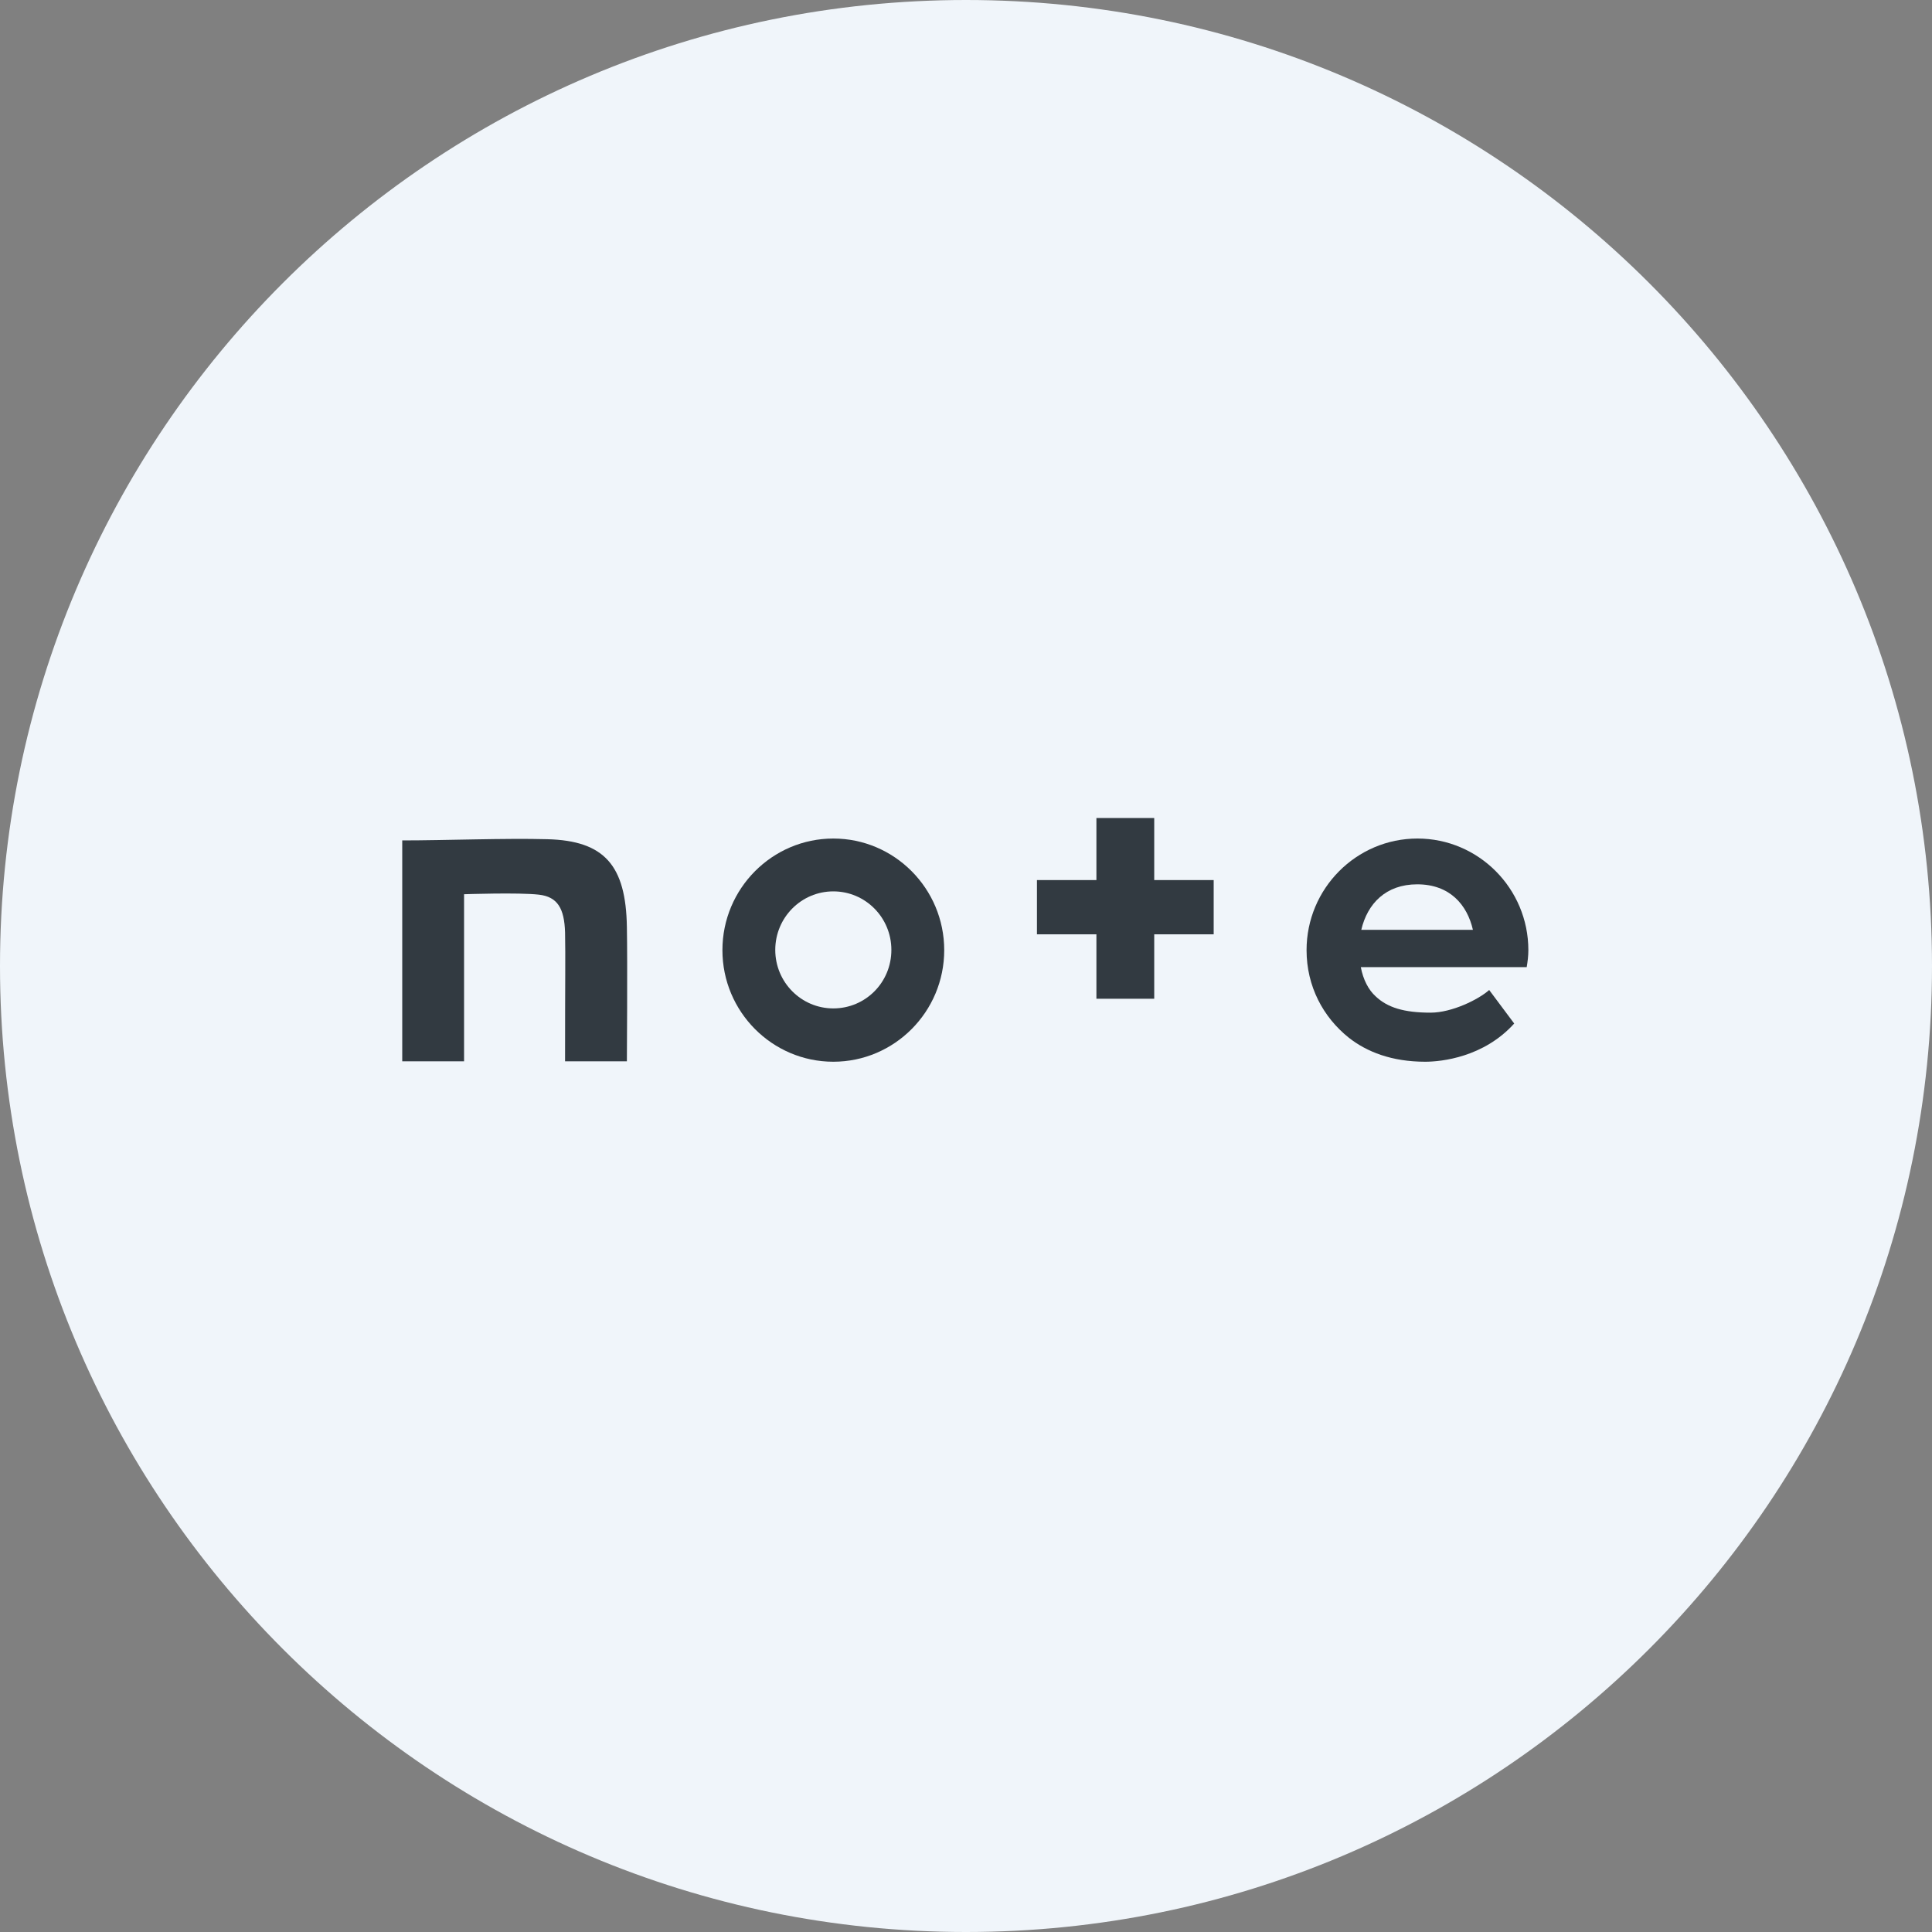 <svg width="40" height="40" viewBox="0 0 40 40" fill="none" xmlns="http://www.w3.org/2000/svg">
<rect x="0" y="0" width="40" height="40" fill="#808080" stroke="none"/>
<path d="M0 20C0 8.954 8.954 0 20 0C31.046 0 40 8.954 40 20C40 31.046 31.046 40 20 40C8.954 40 0 31.046 0 20Z" fill="#F0F5FA"/>
<mask id="mask0_501_11977" style="mask-type:alpha" maskUnits="userSpaceOnUse" x="5" y="14" width="30" height="12">
<rect x="5" y="14" width="30" height="11.314" fill="#323A41"/>
</mask>
<g mask="url(#mask0_501_11977)">
<path d="M11.332 17.375C10.453 17.351 9.222 17.4 8.328 17.4V21.973H9.608V18.514C9.608 18.514 10.746 18.475 11.157 18.523C11.543 18.567 11.684 18.807 11.699 19.305C11.709 19.872 11.699 20.17 11.699 21.973H12.979C12.979 21.973 12.993 19.911 12.979 19.193C12.959 17.918 12.515 17.405 11.332 17.375Z" fill="#323A41"/>
<path d="M17.253 17.361C15.988 17.361 14.957 18.396 14.957 19.672C14.957 20.947 15.988 21.982 17.253 21.982C18.518 21.982 19.549 20.947 19.549 19.672C19.549 18.396 18.518 17.361 17.253 17.361ZM17.253 20.878C16.589 20.878 16.051 20.336 16.051 19.667C16.051 18.997 16.589 18.455 17.253 18.455C17.918 18.455 18.455 18.997 18.455 19.667C18.455 20.341 17.918 20.878 17.253 20.878Z" fill="#323A41"/>
<path d="M31.643 19.672C31.643 18.396 30.612 17.361 29.347 17.361C28.081 17.361 27.051 18.396 27.051 19.672C27.051 20.419 27.393 21.059 27.925 21.484C28.297 21.777 28.814 21.982 29.508 21.982C29.845 21.982 30.72 21.889 31.35 21.191L30.832 20.497C30.612 20.693 30.06 20.966 29.62 20.966C29.064 20.966 28.726 20.859 28.482 20.629C28.331 20.492 28.223 20.282 28.174 20.023H31.609C31.628 19.906 31.643 19.794 31.643 19.672ZM28.184 19.251C28.311 18.709 28.692 18.309 29.342 18.309C30.021 18.309 30.378 18.738 30.495 19.251H28.184Z" fill="#323A41"/>
<path d="M23.897 16.936H22.7V18.221H21.469V19.344H22.7V20.678H23.897V19.344H25.128V18.221H23.897V16.936Z" fill="#323A41"/>
</g>
</svg>
